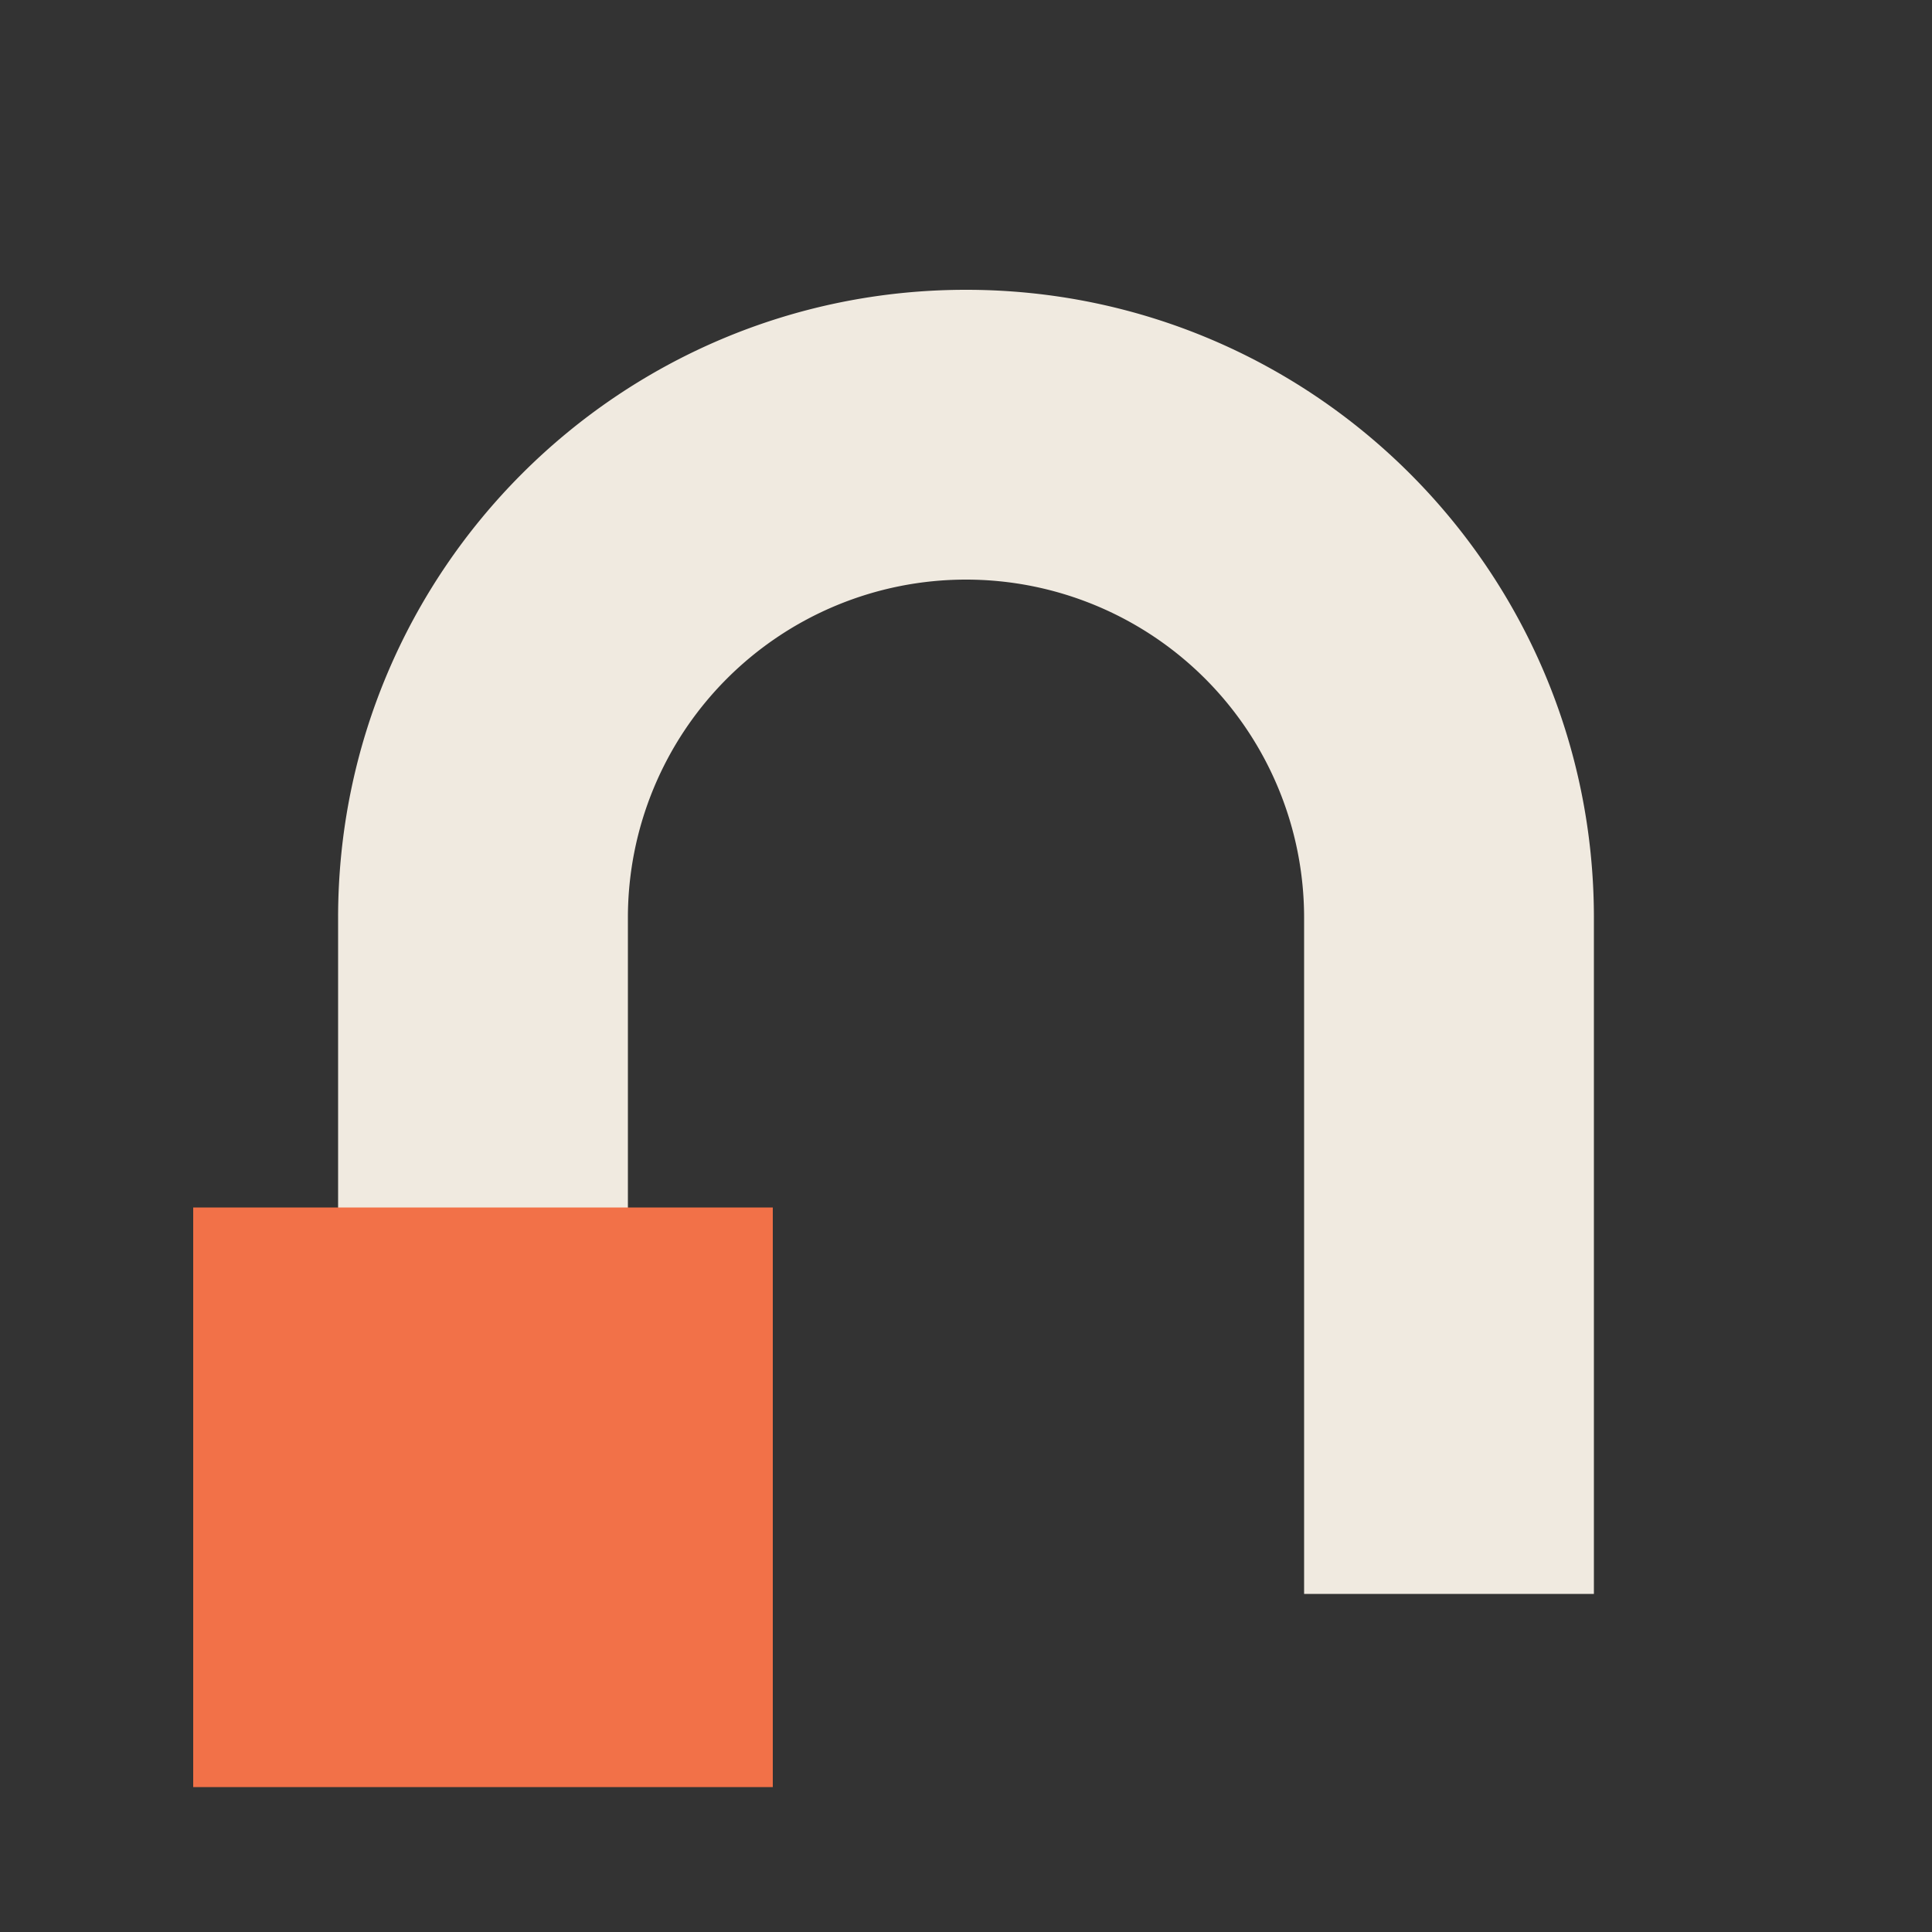 <svg xmlns="http://www.w3.org/2000/svg" width="40" height="40" fill="none" xmlns:v="https://vecta.io/nano"><rect width="100%" height="100%" fill="#333333" stroke="none"/><path fill-rule="evenodd" d="M7 19c0-7.18 5.82-13 13-13s13 5.82 13 13v14h-6V19a7 7 0 1 0-14 0v14H7V19z" fill="#f0eae0"/><path d="M4 25H16V37H4V25Z" fill="#f27148"/></svg>